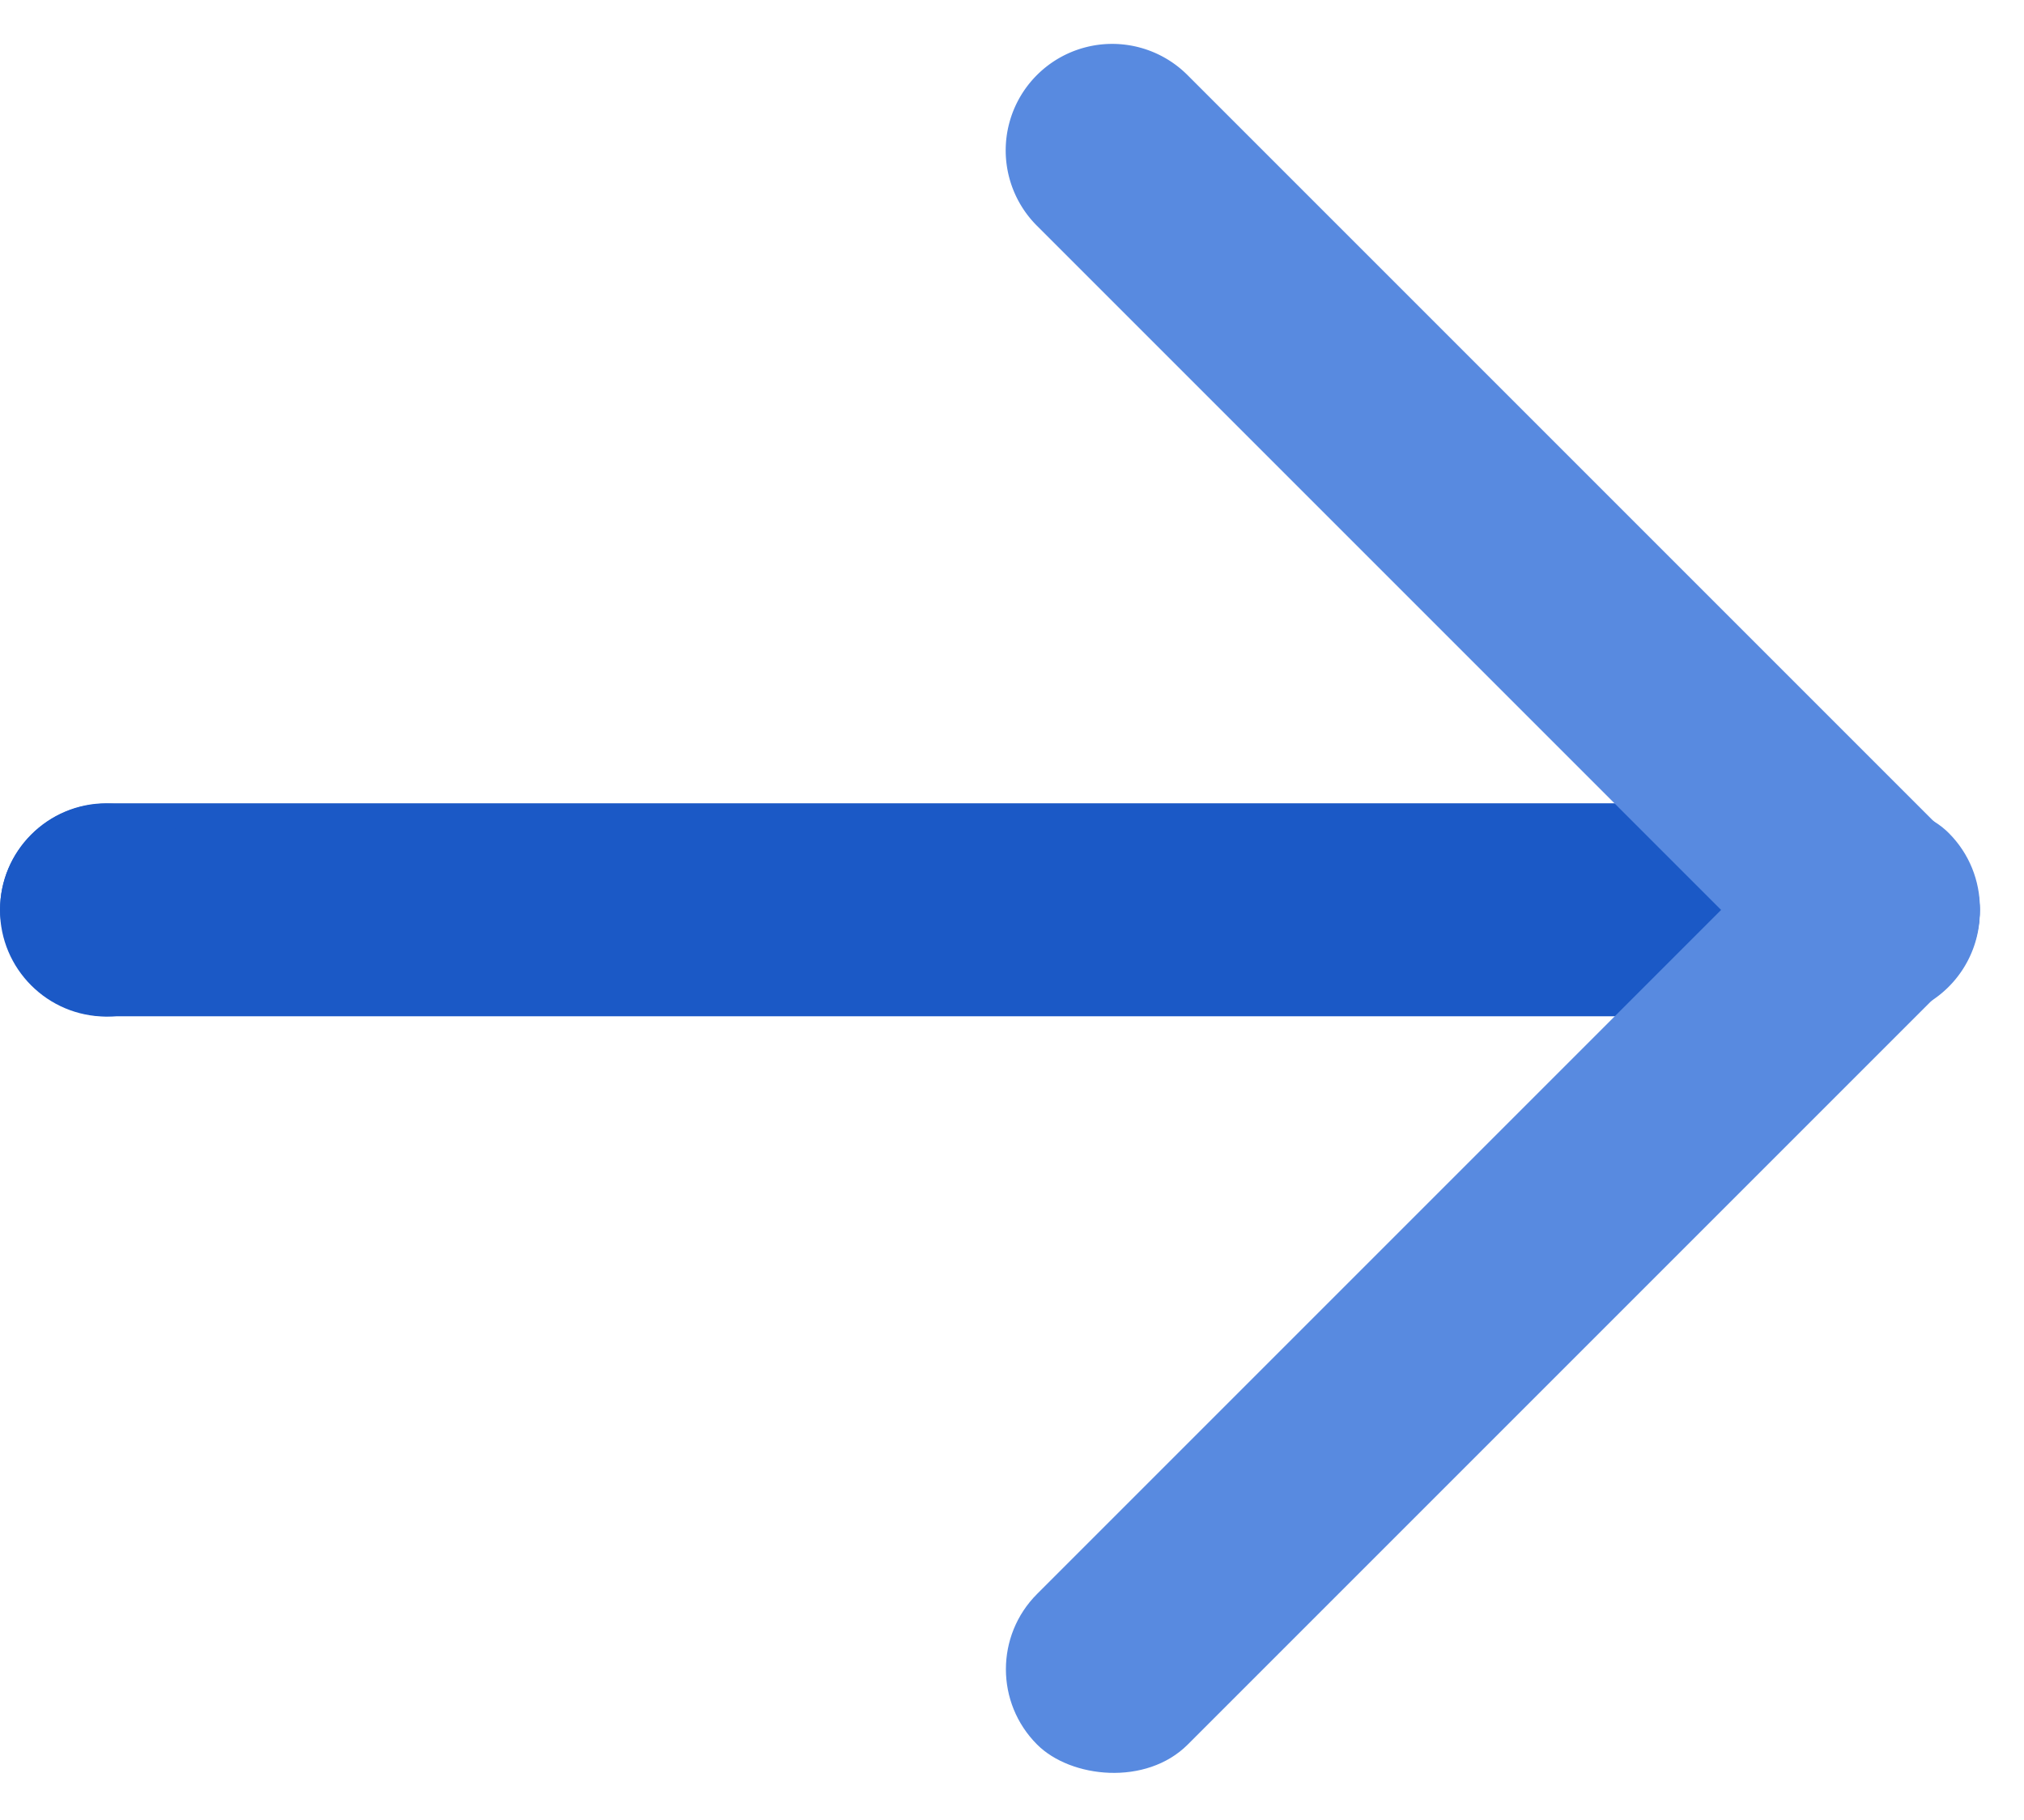 <svg id="Blue_Arrow" data-name="Blue Arrow" xmlns="http://www.w3.org/2000/svg" width="22.244" height="20" viewBox="0 0 22.244 20">
  <rect id="Rectangle_1480" data-name="Rectangle 1480" width="21.757" height="2.341" rx="1.17" transform="translate(21.758 11.169) rotate(-180)" fill="#1b59c6"/>
  <rect id="Rectangle_1481" data-name="Rectangle 1481" width="14.168" height="2.341" rx="1.17" transform="translate(22.244 9.982) rotate(135)" fill="#588ae0" style="mix-blend-mode: multiply;isolation: isolate"/>
  <path id="Path_839" data-name="Path 839" d="M1.17,0H13a1.17,1.17,0,0,1,0,2.341H1.17A1.17,1.17,0,0,1,0,1.17H0A1.17,1.17,0,0,1,1.17,0Z" transform="translate(20.588 11.673) rotate(-135)" fill="#588ae0" style="mix-blend-mode: multiply;isolation: isolate"/>
  <circle id="Ellipse_203" data-name="Ellipse 203" cx="1.17" cy="1.17" r="1.17" transform="translate(0 8.832)" fill="#1b59c6" style="mix-blend-mode: multiply;isolation: isolate"/>
</svg>

